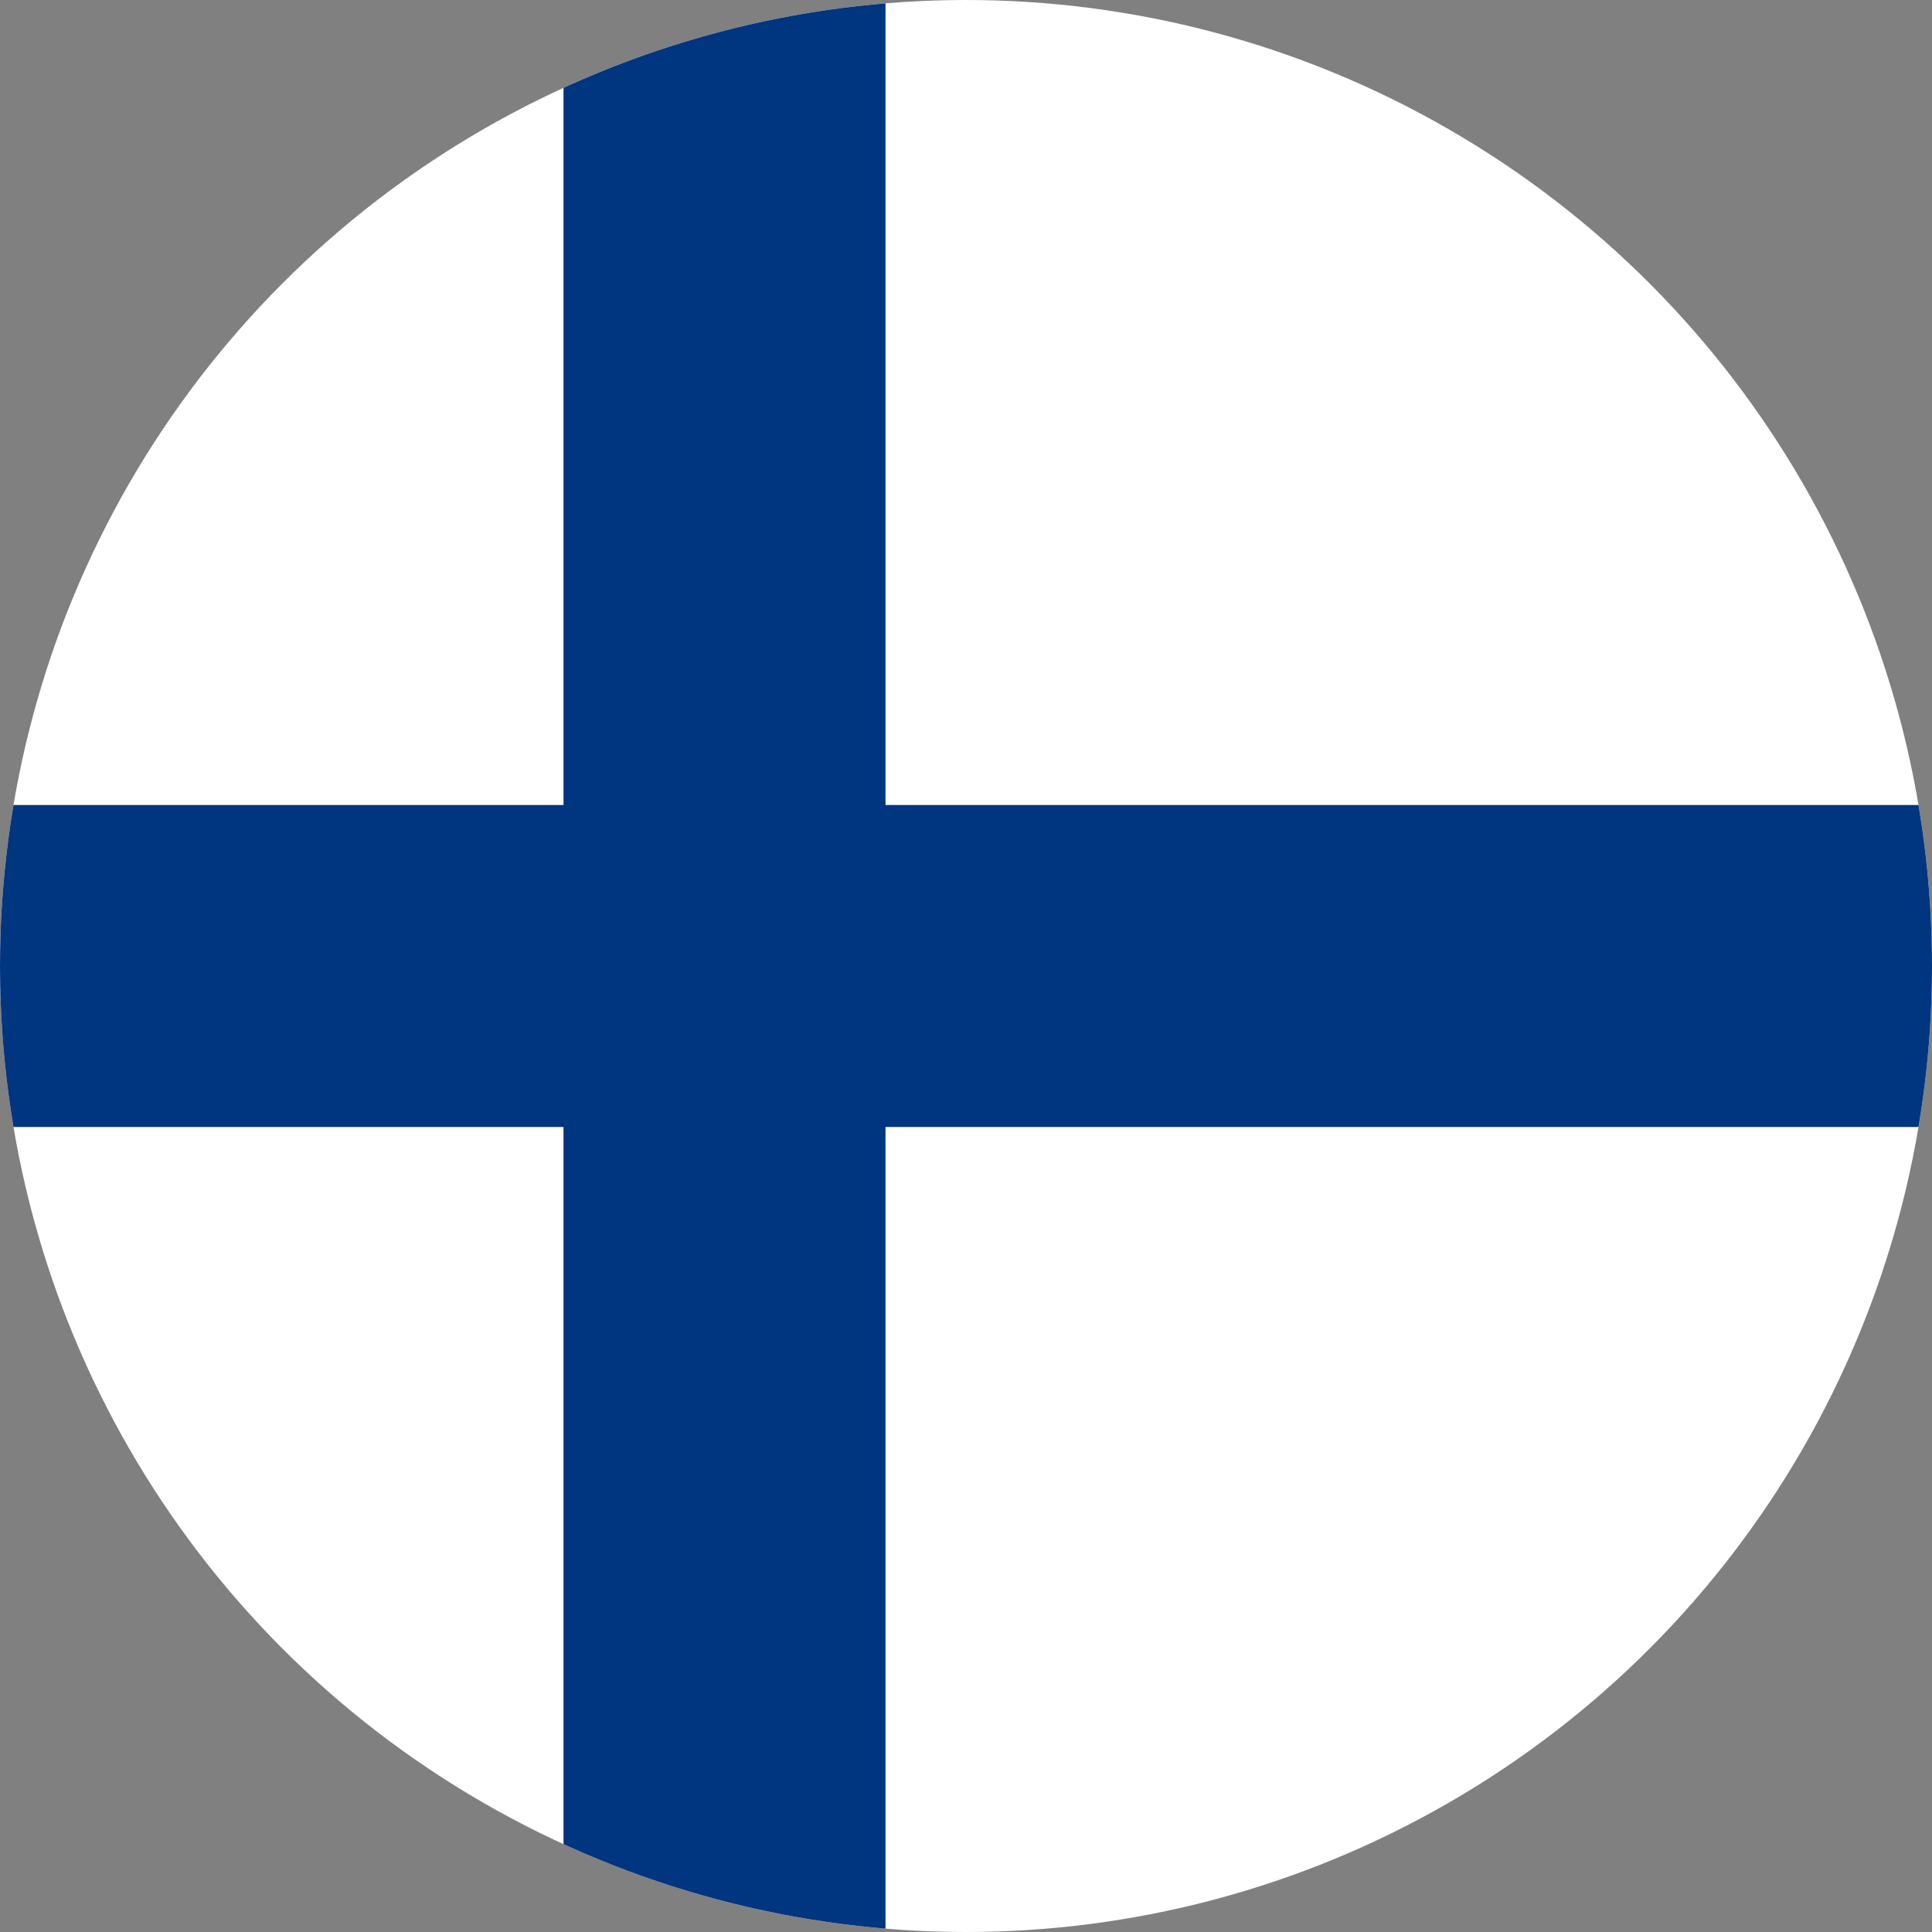 <svg xmlns="http://www.w3.org/2000/svg" viewBox="0 0 24 24">
  <rect x="0" y="0" width="24" height="24" fill="#808080" stroke="none"/>
  <defs><clipPath id="c"><circle cx="12" cy="12" r="12"/></clipPath></defs>
  <g clip-path="url(#c)">
    <rect width="24" height="24" fill="#ffffff"/>
    <rect x="7" width="4" height="24" fill="#003580"/>
    <rect y="10" width="24" height="4" fill="#003580"/>
  </g>
</svg>
